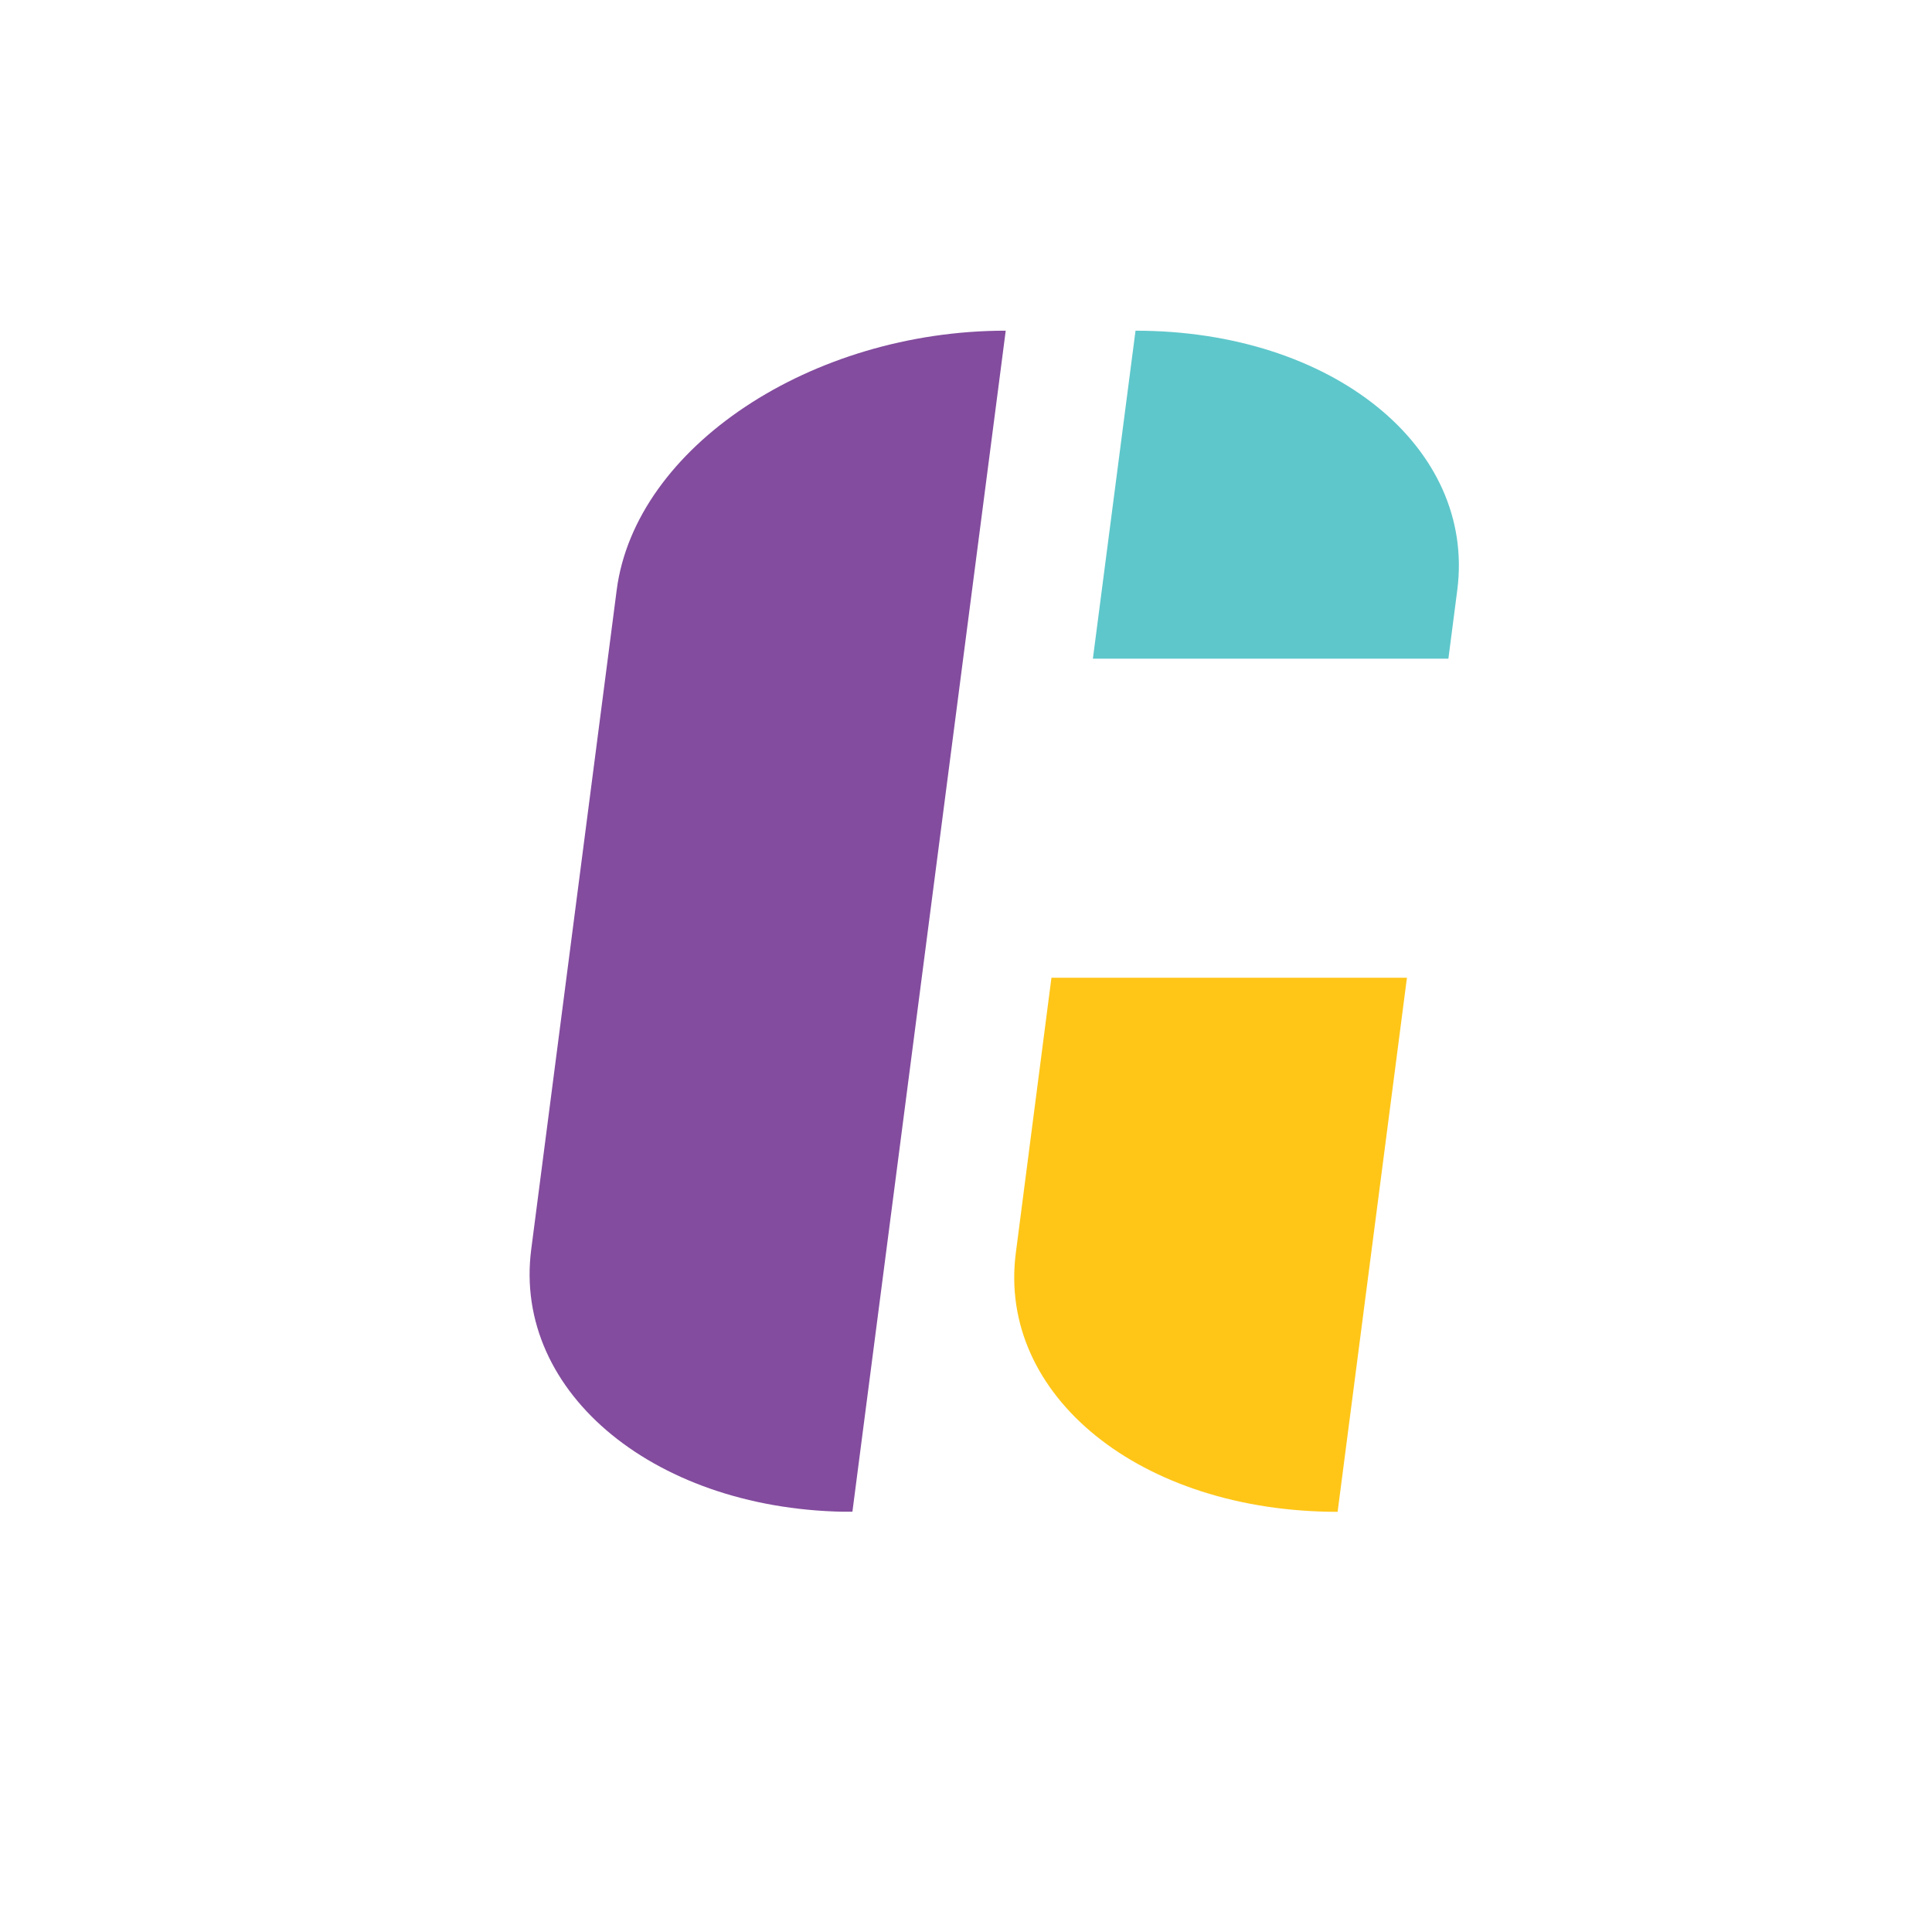 <svg xmlns="http://www.w3.org/2000/svg" xmlns:xlink="http://www.w3.org/1999/xlink" xmlns:inkscape="http://www.inkscape.org/namespaces/inkscape" version="1.1" width="375" height="375" viewBox="0 0 375 375">
<rect x="0" y="0" width="375" height="375" fill="#333333" stroke="none"/>
<defs>
<clipPath id="clip_0">
<path transform="matrix(.24,0,0,.24,0,0)" d="M0 0H1562.5V1562.5H0Z" clip-rule="evenodd"/>
</clipPath>
<clipPath id="clip_1">
<path transform="matrix(.24,0,0,.24,0,0)" d="M0 0H1562.5V1562.5H0Z" clip-rule="evenodd"/>
</clipPath>
<clipPath id="clip_2">
<path transform="matrix(.24,0,0,.24,0,0)" d="M0 0H1562.5V1562.5H0Z"/>
</clipPath>
<clipPath id="clip_3">
<path transform="matrix(.24,0,0,.24,0,0)" d="M0 0H1562.5V1562.5H0Z"/>
</clipPath>
<clipPath id="clip_4">
<path transform="matrix(.24,0,0,.24,0,0)" d="M820.222 790.745H1137.876V1223.797H820.222Z"/>
</clipPath>
<clipPath id="clip_5">
<path transform="matrix(.24,0,0,.24,0,0)" d="M821.561 1013.158 850.346 790.745H1137.86L1081.796 1222.685C922.476 1222.685 806.499 1128.632 821.561 1013.158"/>
</clipPath>
<clipPath id="clip_6">
<path transform="matrix(.24,0,0,.24,0,0)" d="M0 0H1562.5V1562.5H0Z"/>
</clipPath>
<clipPath id="clip_7">
<path transform="matrix(.24,0,0,.24,0,0)" d="M0 0H1562.5V1562.5H0Z"/>
</clipPath>
<clipPath id="clip_8">
<path transform="matrix(.24,0,0,.24,0,0)" d="M883.871 267.447H1180.17V533.701H883.871Z"/>
</clipPath>
<clipPath id="clip_9">
<path transform="matrix(.24,0,0,.24,0,0)" d="M918.346 267.447C1077.664 267.447 1193.471 361.666 1178.577 477.138L1171.381 532.699H883.871L918.346 267.447Z"/>
</clipPath>
<clipPath id="clip_10">
<path transform="matrix(.24,0,0,.24,0,0)" d="M0 0H1562.5V1562.5H0Z"/>
</clipPath>
<clipPath id="clip_11">
<path transform="matrix(.24,0,0,.24,0,0)" d="M0 0H1562.5V1562.5H0Z"/>
</clipPath>
<clipPath id="clip_12">
<path transform="matrix(.24,0,0,.24,0,0)" d="M428.301 267.435H813.432V1222.74H428.301Z"/>
</clipPath>
<clipPath id="clip_13">
<path transform="matrix(.24,0,0,.24,0,0)" d="M429.64 1010.317 498.757 477.129C513.819 361.655 656.069 267.435 813.382 267.435L689.373 1222.689C532.06 1222.689 414.411 1127.297 429.64 1010.317"/>
</clipPath>
</defs>
<g clip-path="url(#clip_0)">
<path transform="matrix(.75,0,0,.75,0,0)" d="M0 0H500V500H0Z" fill="#ffffff"/>
</g>
<g clip-path="url(#clip_1)">
<path transform="matrix(.75,0,0,.75,0,0)" d="M0 0H500V500H0Z" fill="#ffffff"/>
</g>
<g clip-path="url(#clip_2)">
<g clip-path="url(#clip_3)">
<g clip-path="url(#clip_4)">
<g clip-path="url(#clip_5)">
<path transform="matrix(.298,0,0,.298,196.853,189.779)" d="M0 0H256V348H0Z" fill="#ffc618"/>
</g>
</g>
</g>
</g>
<g clip-path="url(#clip_6)">
<g clip-path="url(#clip_7)">
<g clip-path="url(#clip_8)">
<g clip-path="url(#clip_9)">
<path transform="matrix(.249,0,0,.249,212.129,64.187)" d="M0 0H286V256H0Z" fill="#5ec7cb"/>
</g>
</g>
</g>
</g>
<g clip-path="url(#clip_10)">
<g clip-path="url(#clip_11)">
<g clip-path="url(#clip_12)">
<g clip-path="url(#clip_13)">
<path transform="matrix(.361,0,0,.361,102.792,64.184)" d="M0 0H256V635H0Z" fill="#834c9e"/>
</g>
</g>
</g>
</g>
</svg>
